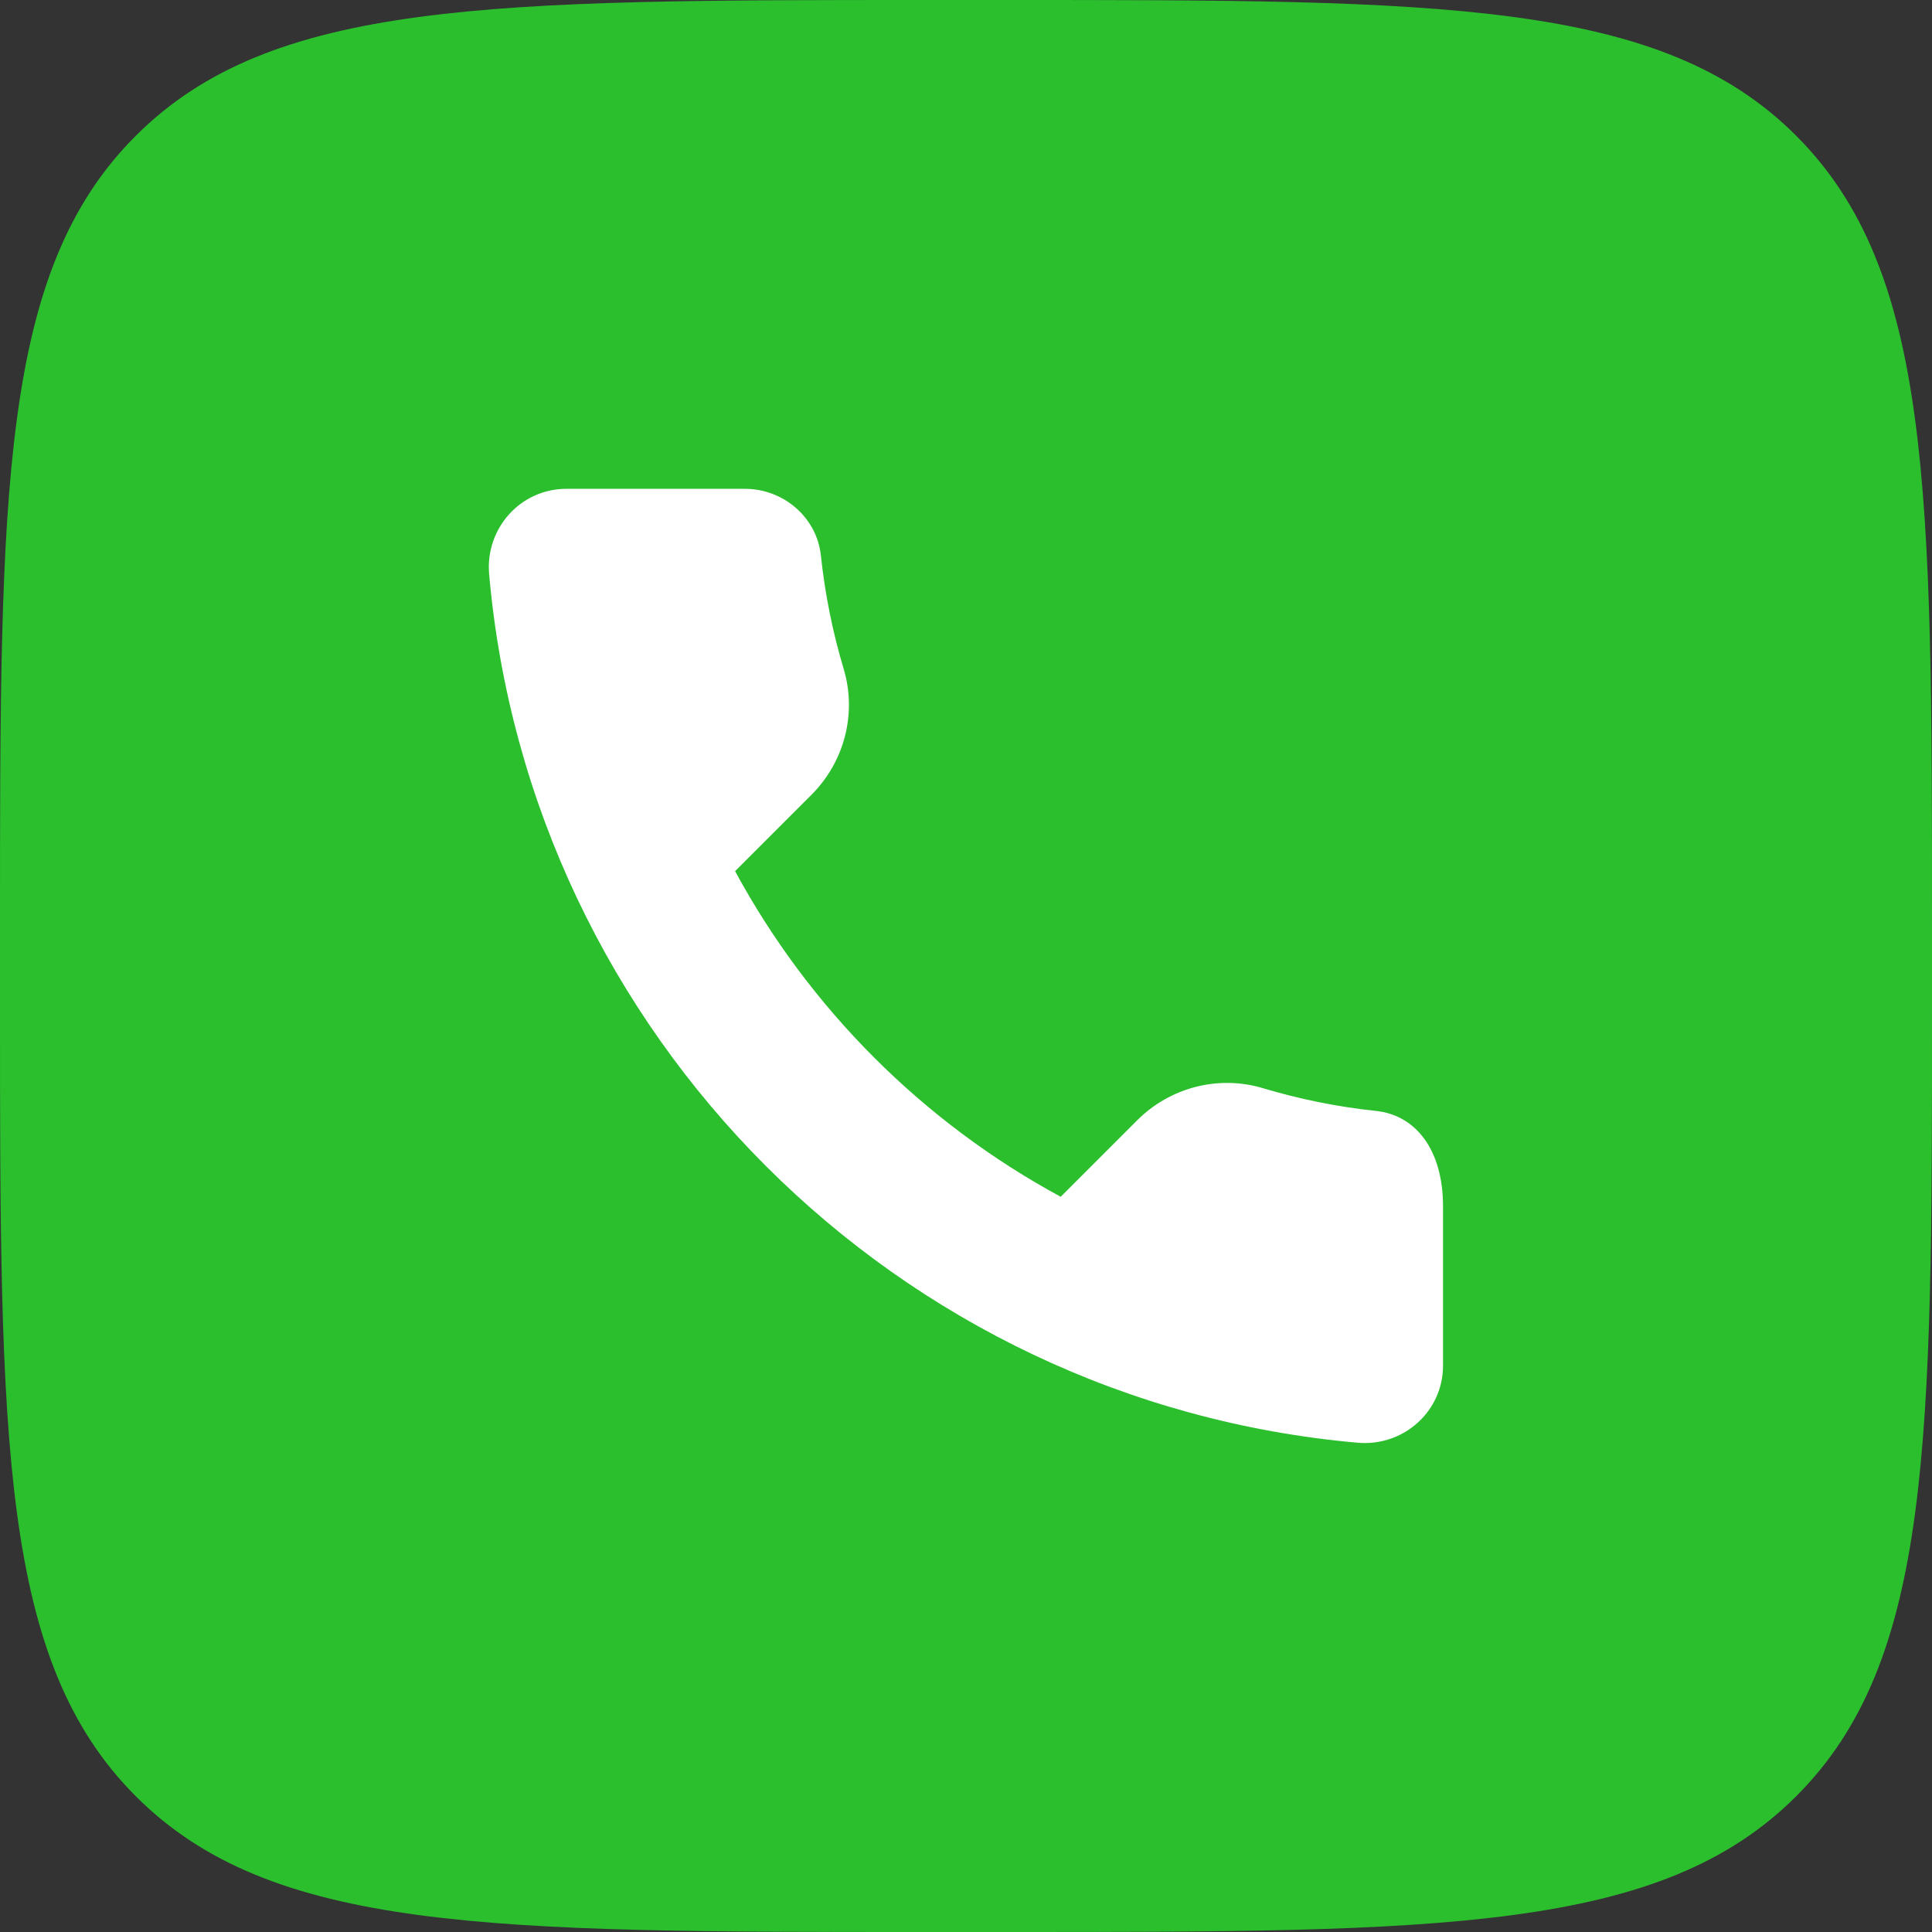 <?xml version="1.0" encoding="UTF-8" standalone="no"?> <svg xmlns="http://www.w3.org/2000/svg" xmlns:xlink="http://www.w3.org/1999/xlink" xmlns:serif="http://www.serif.com/" width="100%" height="100%" viewBox="0 0 215 215" xml:space="preserve" style="fill-rule:evenodd;clip-rule:evenodd;stroke-linejoin:round;stroke-miterlimit:2;"><rect x="0" y="0" width="215" height="215" fill="#333333" stroke="none"/> <g id="Telegram"> <g id="Background" transform="matrix(1,0,0,1,-554,0)"> <path d="M554,103.2C554,54.55 554,30.2 569.11,15.11C584.22,0.02 608.55,0 657.2,0L665.8,0C714.45,0 738.8,0 753.89,15.11C768.98,30.22 769,54.55 769,103.2L769,111.8C769,160.45 769,184.8 753.89,199.89C738.78,214.98 714.45,215 665.8,215L657.2,215C608.55,215 584.2,215 569.11,199.89C554.02,184.78 554,160.45 554,111.8L554,103.2Z" style="fill:rgb(43,191,46);fill-rule:nonzero;"></path> </g> <g transform="matrix(2.876,0,0,2.876,38.356,38.58)"> <path d="M19.308,12.467C18.885,11.056 18.587,9.59 18.427,8.083C18.27,6.602 16.978,5.5 15.488,5.5L8.579,5.5C6.802,5.5 5.434,7.035 5.59,8.804C7.165,26.633 21.367,40.835 39.196,42.41C40.965,42.566 42.5,41.203 42.5,39.426L42.5,33.267C42.5,31.018 41.398,29.73 39.917,29.573C38.41,29.414 36.945,29.116 35.533,28.692C33.806,28.174 31.937,28.662 30.663,29.936L27.706,32.893C22.38,30.01 17.99,25.62 15.107,20.294L18.064,17.337C19.338,16.063 19.826,14.194 19.308,12.467L19.308,12.467Z" style="fill:white;fill-rule:nonzero;"></path> </g> </g> </svg> 